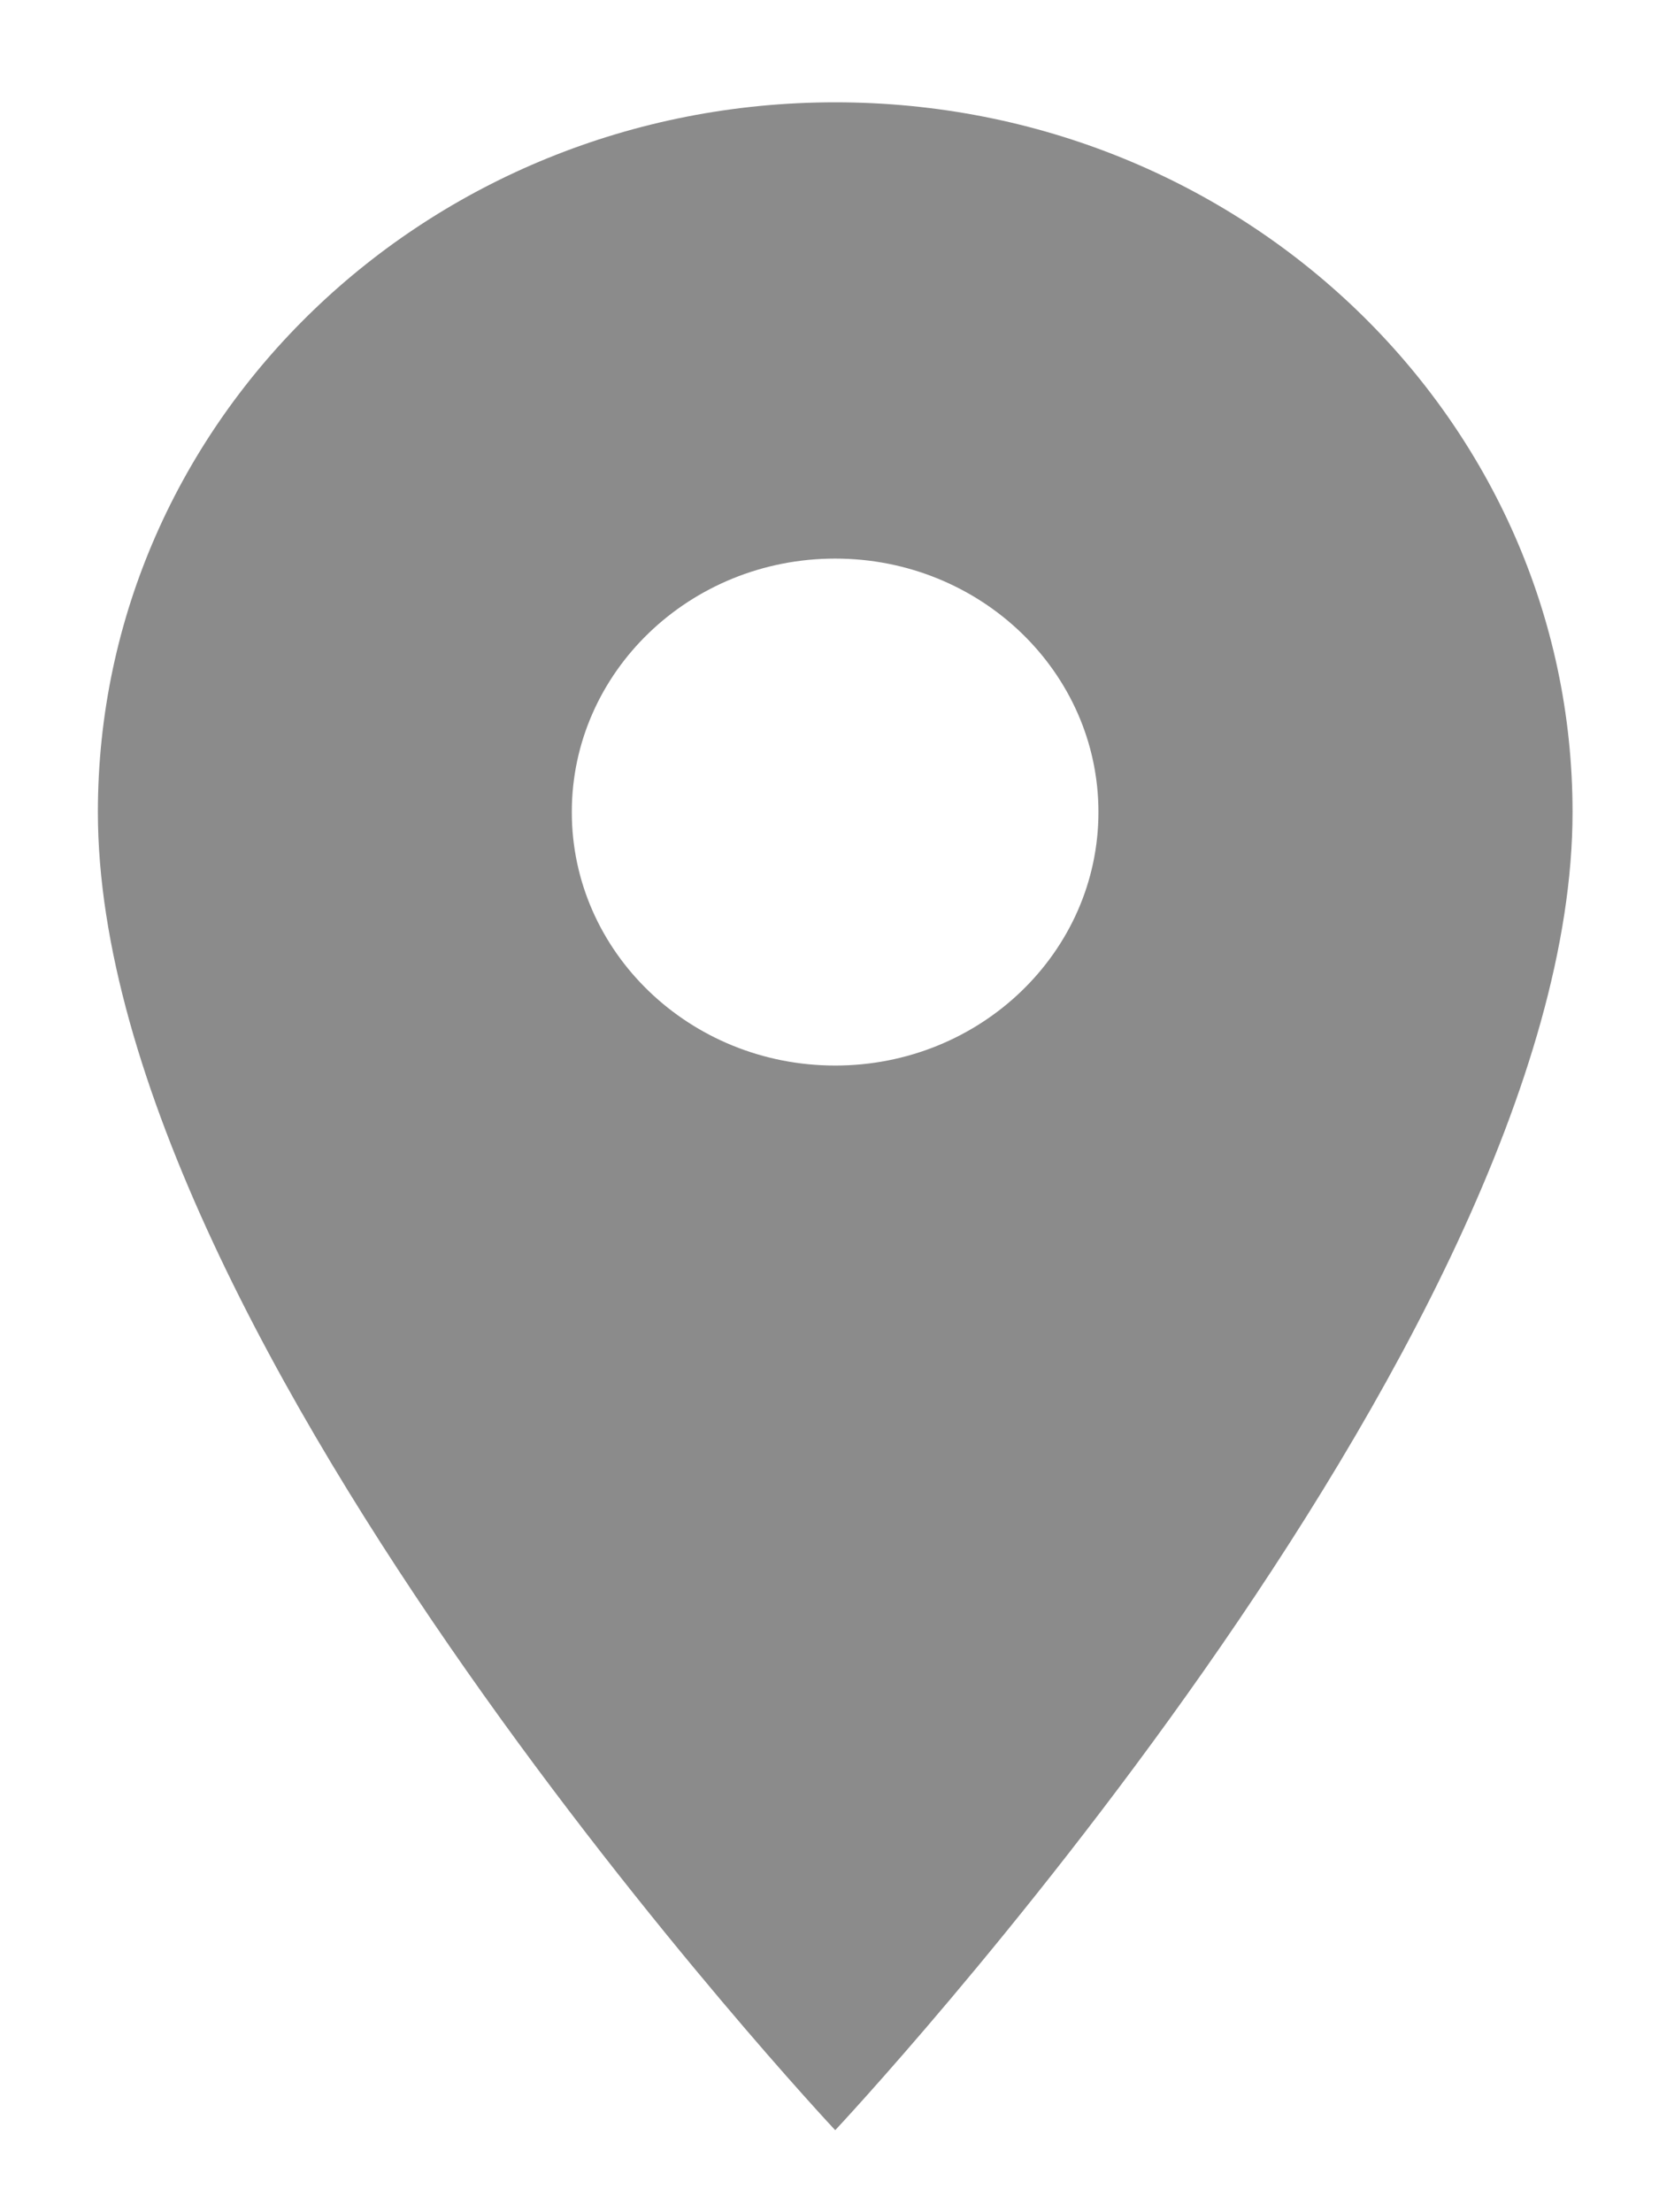 <svg width="9" height="12" viewBox="0 0 9 12" fill="none" xmlns="http://www.w3.org/2000/svg">
<path id="Vector" d="M4.531 0.555C2.319 0.555 0.531 2.276 0.531 4.405C0.531 7.292 4.531 11.555 4.531 11.555C4.531 11.555 8.531 7.292 8.531 4.405C8.531 2.276 6.742 0.555 4.531 0.555ZM4.531 5.78C3.742 5.78 3.102 5.164 3.102 4.405C3.102 3.646 3.742 3.03 4.531 3.03C5.319 3.03 5.959 3.646 5.959 4.405C5.959 5.164 5.319 5.78 4.531 5.78Z" fill="#8B8B8B"/>
</svg>
